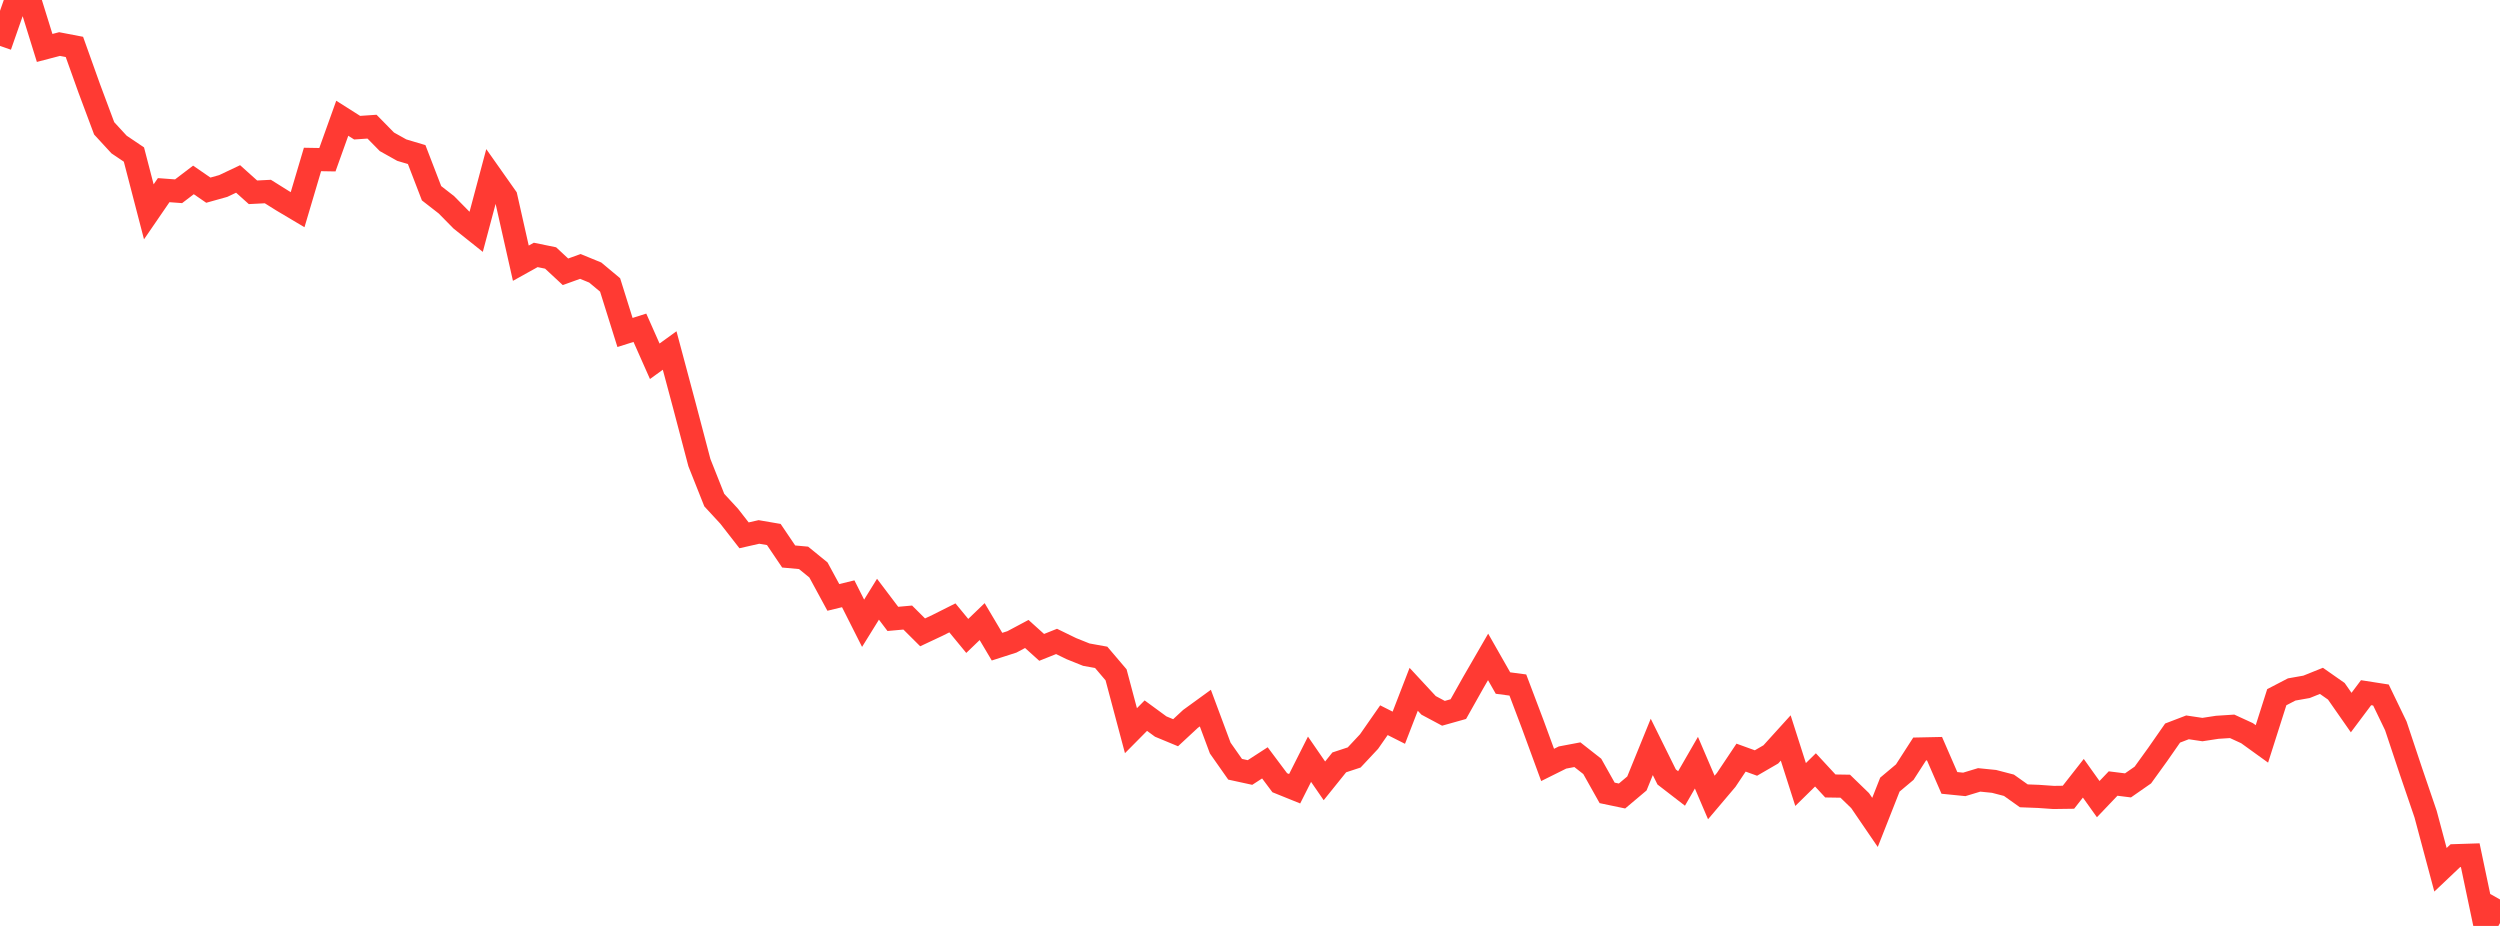 <?xml version="1.0" standalone="no"?>
<!DOCTYPE svg PUBLIC "-//W3C//DTD SVG 1.1//EN" "http://www.w3.org/Graphics/SVG/1.1/DTD/svg11.dtd">

<svg width="135" height="50" viewBox="0 0 135 50" preserveAspectRatio="none" 
  xmlns="http://www.w3.org/2000/svg"
  xmlns:xlink="http://www.w3.org/1999/xlink">


<polyline points="0.0, 2.479 0.804, 0.178 1.607, 0.0 2.411, 2.589 3.214, 2.379 4.018, 2.533 4.821, 4.778 5.625, 6.931 6.429, 7.804 7.232, 8.345 8.036, 11.439 8.839, 10.268 9.643, 10.328 10.446, 9.716 11.25, 10.269 12.054, 10.044 12.857, 9.663 13.661, 10.384 14.464, 10.343 15.268, 10.846 16.071, 11.323 16.875, 8.611 17.679, 8.625 18.482, 6.385 19.286, 6.895 20.089, 6.84 20.893, 7.658 21.696, 8.107 22.5, 8.347 23.304, 10.435 24.107, 11.06 24.911, 11.877 25.714, 12.517 26.518, 9.504 27.321, 10.643 28.125, 14.213 28.929, 13.766 29.732, 13.93 30.536, 14.677 31.339, 14.387 32.143, 14.717 32.946, 15.387 33.75, 17.954 34.554, 17.699 35.357, 19.509 36.161, 18.927 36.964, 21.93 37.768, 24.983 38.571, 27.005 39.375, 27.876 40.179, 28.908 40.982, 28.725 41.786, 28.863 42.589, 30.051 43.393, 30.124 44.196, 30.778 45.0, 32.26 45.804, 32.064 46.607, 33.656 47.411, 32.358 48.214, 33.42 49.018, 33.348 49.821, 34.147 50.625, 33.769 51.429, 33.365 52.232, 34.34 53.036, 33.567 53.839, 34.92 54.643, 34.662 55.446, 34.234 56.25, 34.958 57.054, 34.637 57.857, 35.028 58.661, 35.351 59.464, 35.496 60.268, 36.441 61.071, 39.457 61.875, 38.645 62.679, 39.234 63.482, 39.567 64.286, 38.821 65.089, 38.238 65.893, 40.396 66.696, 41.54 67.5, 41.715 68.304, 41.194 69.107, 42.267 69.911, 42.592 70.714, 40.999 71.518, 42.166 72.321, 41.168 73.125, 40.903 73.929, 40.044 74.732, 38.891 75.536, 39.297 76.339, 37.222 77.143, 38.089 77.946, 38.518 78.75, 38.292 79.554, 36.862 80.357, 35.473 81.161, 36.885 81.964, 36.991 82.768, 39.116 83.571, 41.306 84.375, 40.906 85.179, 40.754 85.982, 41.384 86.786, 42.816 87.589, 42.984 88.393, 42.307 89.196, 40.333 90.0, 41.957 90.804, 42.577 91.607, 41.185 92.411, 43.064 93.214, 42.116 94.018, 40.912 94.821, 41.203 95.625, 40.737 96.429, 39.85 97.232, 42.364 98.036, 41.574 98.839, 42.442 99.643, 42.455 100.446, 43.233 101.25, 44.41 102.054, 42.369 102.857, 41.695 103.661, 40.446 104.464, 40.429 105.268, 42.277 106.071, 42.357 106.875, 42.114 107.679, 42.195 108.482, 42.404 109.286, 42.975 110.089, 43.006 110.893, 43.062 111.696, 43.051 112.5, 42.026 113.304, 43.153 114.107, 42.311 114.911, 42.411 115.714, 41.852 116.518, 40.738 117.321, 39.585 118.125, 39.277 118.929, 39.397 119.732, 39.274 120.536, 39.222 121.339, 39.591 122.143, 40.171 122.946, 37.649 123.75, 37.231 124.554, 37.089 125.357, 36.766 126.161, 37.329 126.964, 38.479 127.768, 37.406 128.571, 37.531 129.375, 39.197 130.179, 41.609 130.982, 43.963 131.786, 46.968 132.589, 46.207 133.393, 46.181 134.196, 50.0 135.0, 48.571" fill="none" stroke="#ff3a33" stroke-width="1.25"/>

</svg>